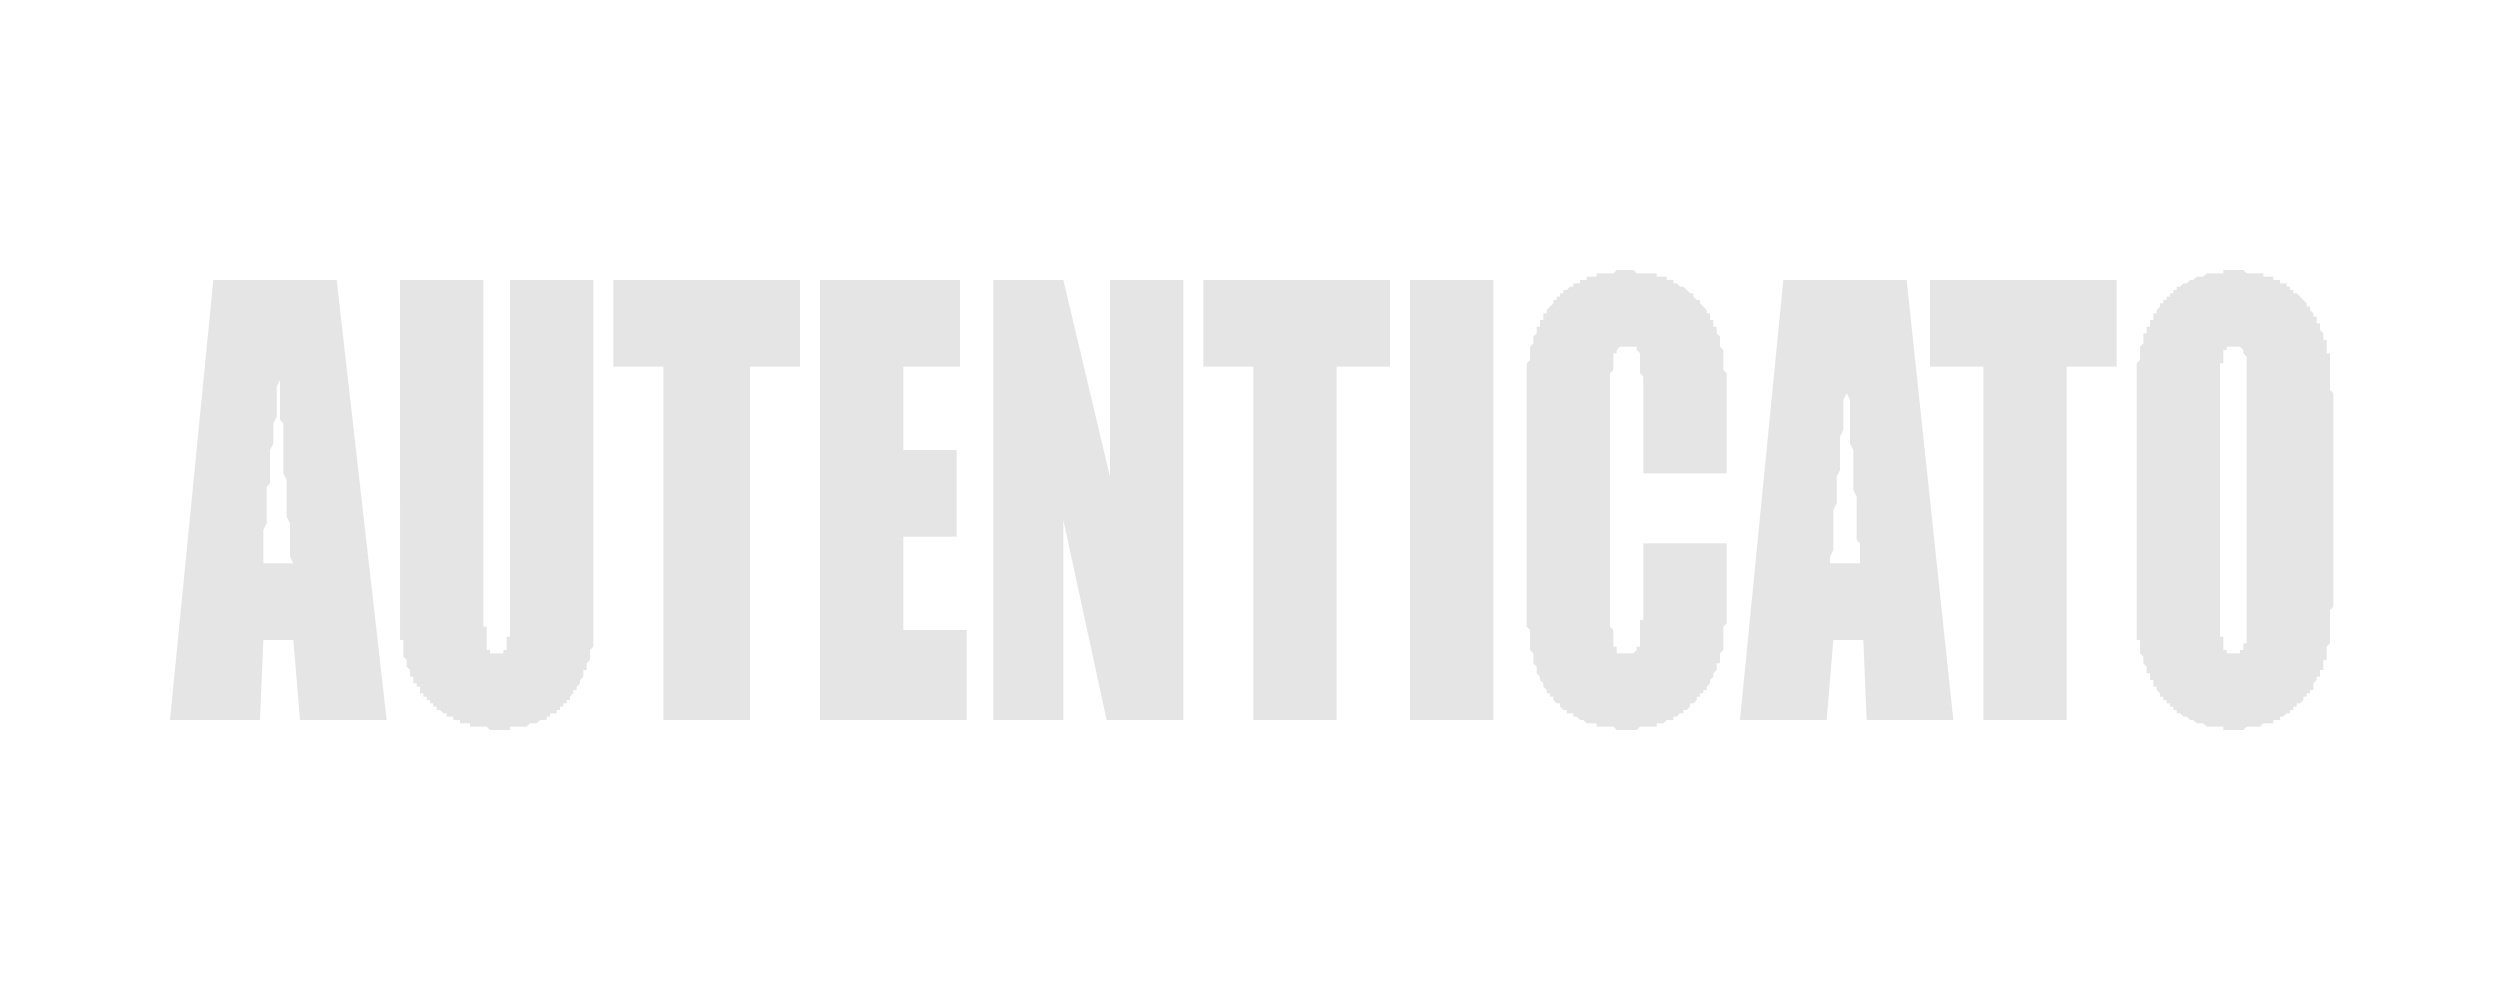 <svg xmlns="http://www.w3.org/2000/svg" width="240" height="96" fill-rule="evenodd" stroke-linecap="round" preserveAspectRatio="none" viewBox="0 0 750 300"><path d="m101 84 15 132H90l-2-24h-9l-1 24H51L64 84h37zm-13 85-1-2v-10l-1-2v-11l-1-2v-15l-1-1v-12l-1 2v9l-1 2v6l-1 2v10l-1 1v11l-1 2v10h9zm90-85v110l-1 1v3l-1 1v2h-1v2l-1 1v1l-1 1v1h-1v1l-1 1v1h-1v1h-1v1h-1v1h-1v1h-2v1h-1v1h-2l-1 1h-2l-1 1h-5v1h-6l-1-1h-5v-1h-3v-1h-2v-1h-2v-1h-1l-1-1h-1v-1h-1v-1h-1v-1h-1v-1h-1v-1h-1v-2h-1v-1h-1v-2h-1v-2l-1-1v-2l-1-1v-5h-1V84h25v104h1v7h1v1h4v-1h1v-4h1V84h25zm62 0v26h-15v106h-26V110h-15V84h56zm6 0h42v26h-17v25h16v26h-16v28h19v27h-44V84zm109 0v132h-23l-13-60v60h-21V84h21l14 59V84h22zm62 0v26h-16v106h-25V110h-15V84h56zm31 0v132h-25V84h25zm70 58h-25v-29l-1-1v-6l-1-1v-1h-5l-1 1v1h-1v5l-1 1v76l1 1v5h1v2h5l1-1v-1h1v-8h1v-23h25v24l-1 1v7l-1 1v3h-1v2l-1 1v1l-1 1v1l-1 1v1h-1v1h-1v1h-1v1l-1 1h-1v1l-1 1h-1v1h-1l-1 1h-1v1h-2l-1 1h-2v1h-5l-1 1h-6l-1-1h-5v-1h-3l-1-1h-1l-1-1h-1v-1h-2v-1h-1l-1-1v-1h-1l-1-1v-1h-1v-1h-1v-1l-1-1v-1l-1-1v-1l-1-1v-2l-1-1v-3l-1-1v-6l-1-1v-79l1-1v-4l1-1v-2l1-1v-2h1v-2h1v-2h1v-1l1-1 1-1v-1h1v-1h1v-1h1v-1h1l1-1h1v-1h2v-1h2v-1h3v-1h5l1-1h5l1 1h6v1h3v1h2v1h1l1 1h1l1 1 1 1h1v1l1 1h1v1l1 1 1 1v1h1v2h1v2h1v2l1 1v3l1 1v6l1 1v30zm54-58 14 132h-26l-1-24h-9l-2 24h-26l13-132h37zm-14 85v-6l-1-1v-13l-1-2v-12l-1-2v-13l-1-2v-4 4l-1 2v9l-1 2v10l-1 2v8l-1 2v12l-1 2v2h9zm77-85v26h-15v106h-25V110h-16V84h56zm65 77v21l-1 1v10l-1 1v4h-1v3h-1v2h-1v1l-1 1v2h-1v1h-1v1h-1v1l-1 1h-1v1h-1v1h-1v1h-1l-1 1h-1v1h-2v1h-3l-1 1h-4l-1 1h-6v-1h-5l-1-1h-2l-1-1h-1l-1-1h-1l-1-1h-1v-1h-1v-1h-1v-1h-1v-1h-1v-1h-1v-1l-1-1v-1h-1v-2h-1v-2h-1v-2l-1-1v-2l-1-1v-4h-1v-83l1-1v-4l1-1v-3h1v-2h1v-2h1v-2h1v-1l1-1v-1h1v-1h1v-1h1v-1h1v-1h1v-1h1l1-1h1l1-1h1l1-1h2l1-1h5v-1h6l1 1h5v1h3v1h2v1h2v1h1v1h1v1h1l1 1 1 1 1 1v1h1v1l1 1v1h1v2h1v2l1 1v2h1v4h1v11l1 1v43zm-26-43v-11l-1-1v-1l-1-1h-4v1h-1v4h-1v82h1v4h1v1h4v-1h1v-2h1v-75z" style="stroke:none;fill:#e5e5e5"/></svg>
